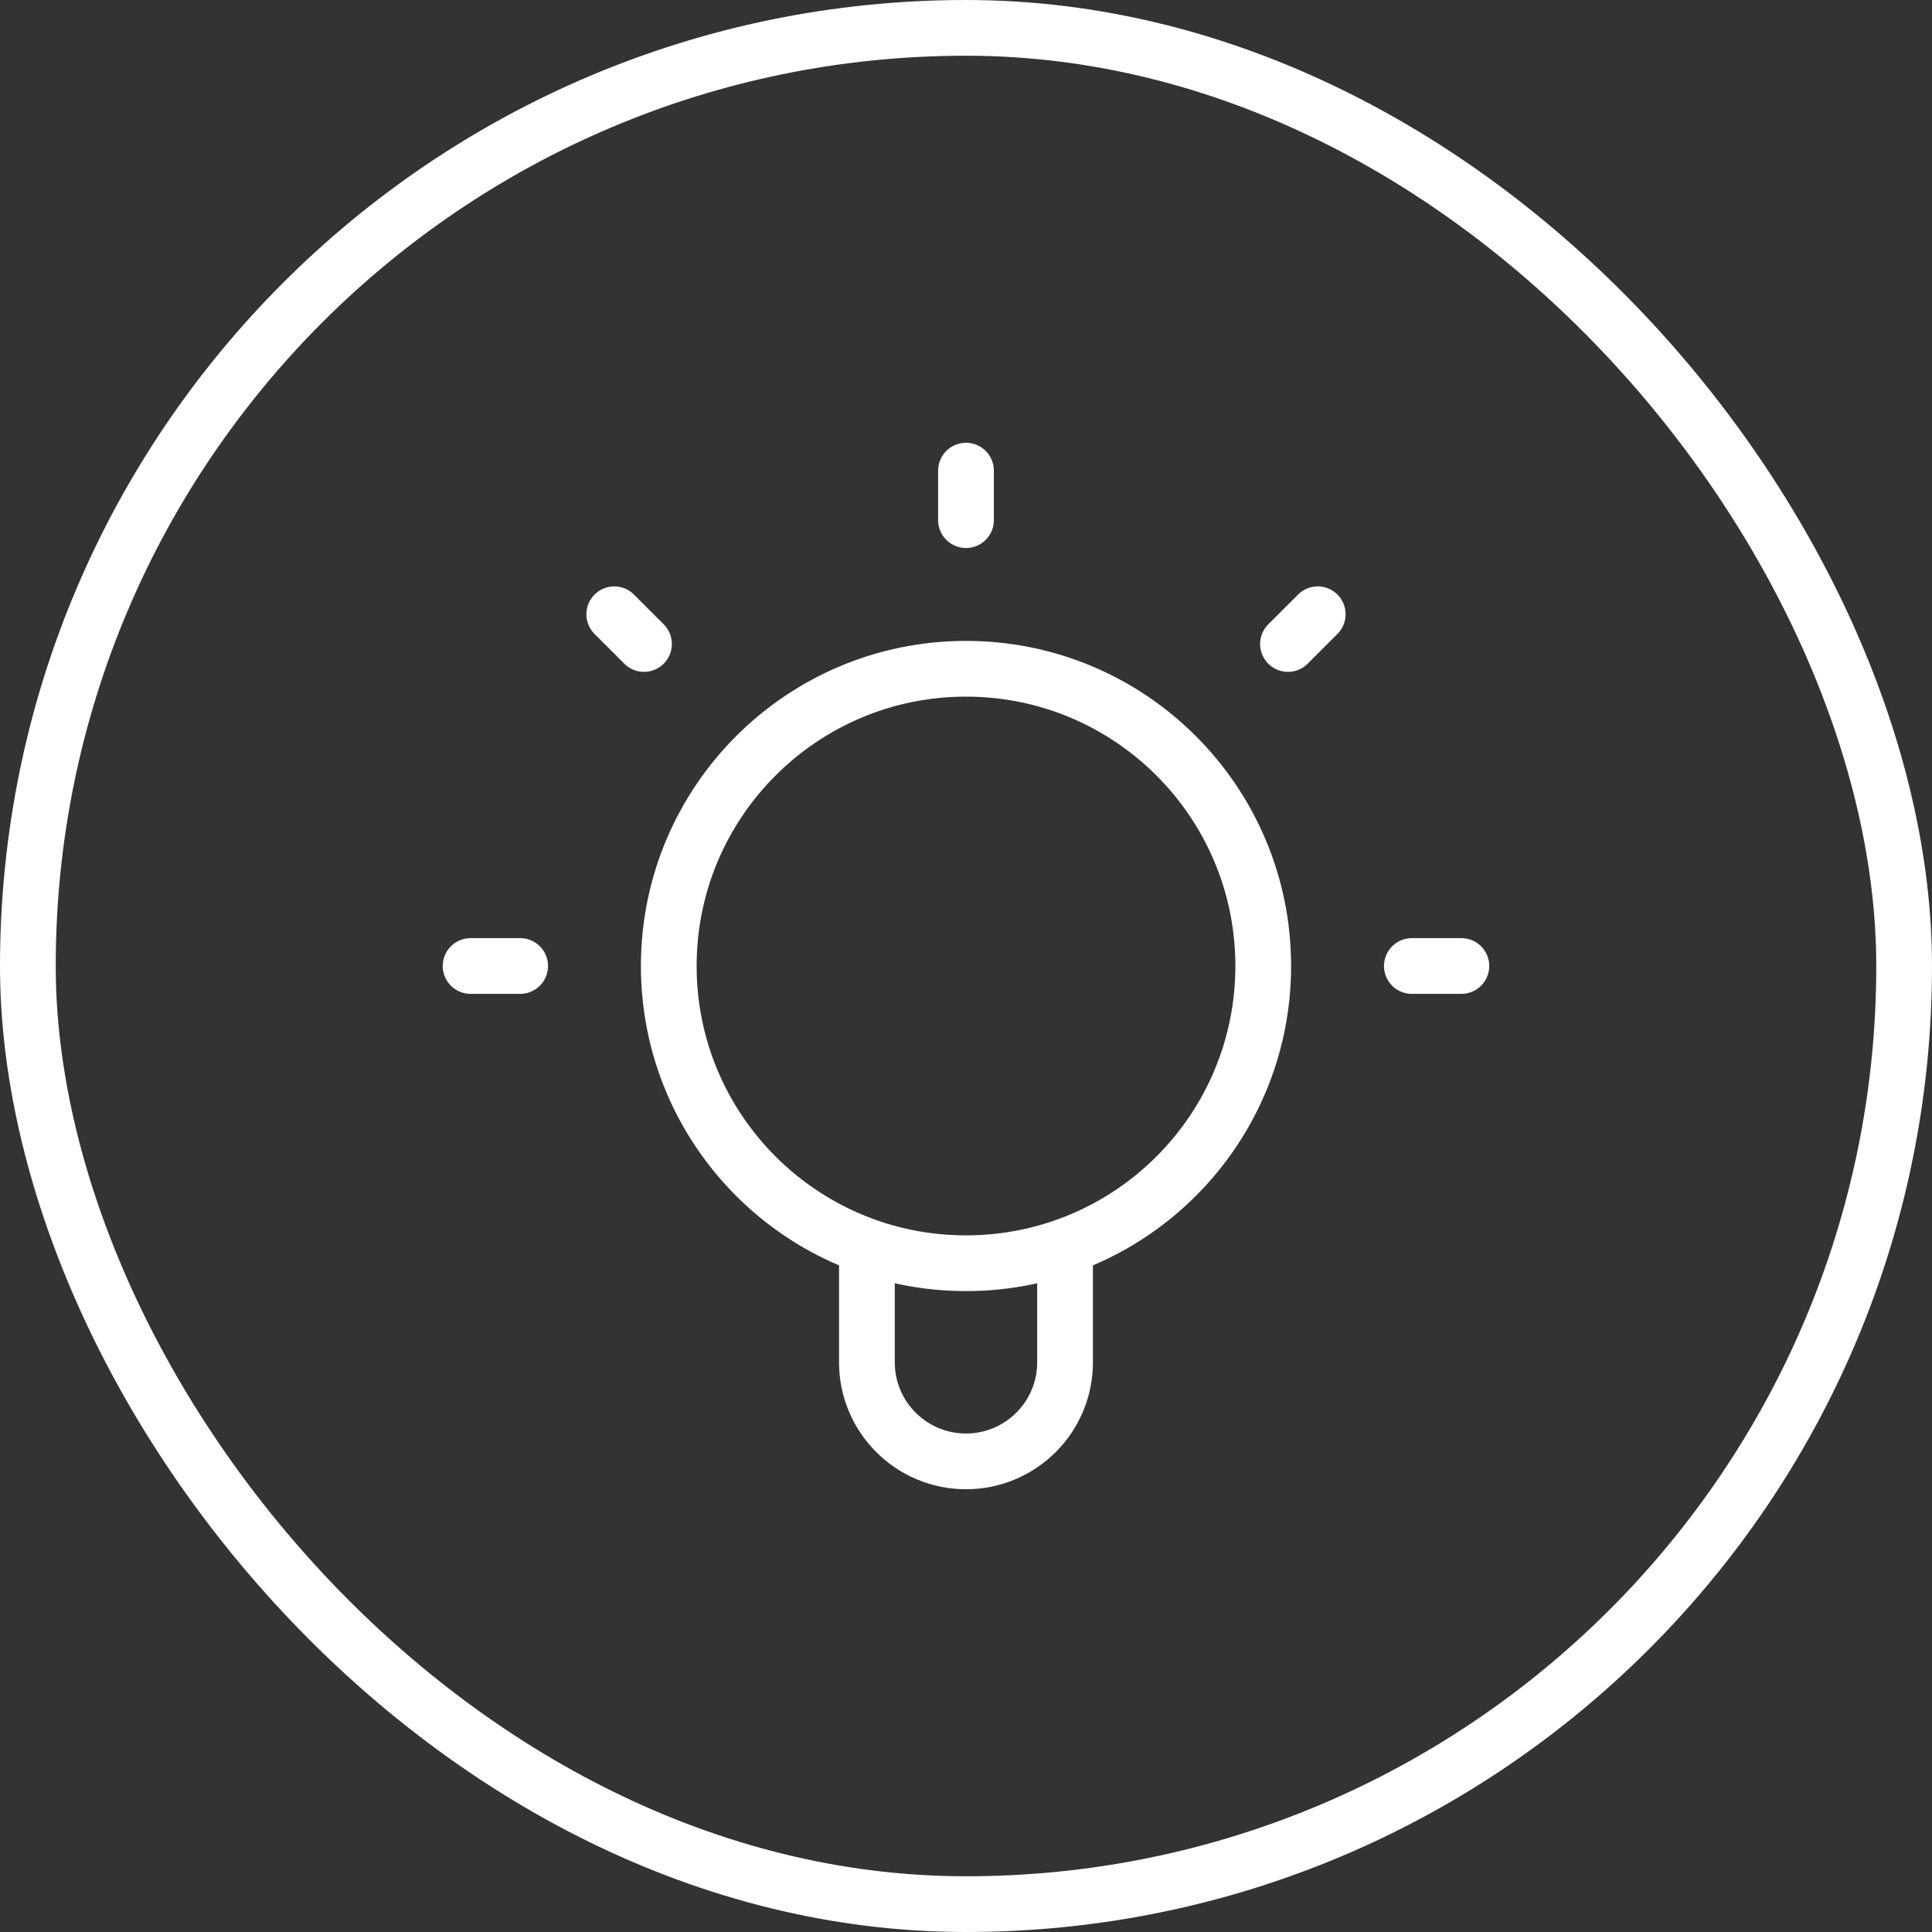 <svg width="52" height="52" viewBox="0 0 52 52" fill="none" xmlns="http://www.w3.org/2000/svg">
<rect x="0" y="0" width="52" height="52" fill="#333333" stroke="none"/>
<path d="M23.333 33.545V36.667C23.333 38.139 24.527 39.333 26 39.333C27.473 39.333 28.666 38.139 28.666 36.667V33.545M26 12.667V14M14 26H12.666M17.333 17.333L16.533 16.533M34.666 17.333L35.467 16.533M39.333 26H38M34 26C34 30.418 30.418 34 26 34C21.582 34 18 30.418 18 26C18 21.582 21.582 18 26 18C30.418 18 34 21.582 34 26Z" stroke="white" stroke-width="1.5" stroke-linecap="round" stroke-linejoin="round"/>
<rect x="0.75" y="0.75" width="50.5" height="50.5" rx="25.25" stroke="white" stroke-width="1.5"/>
</svg>
